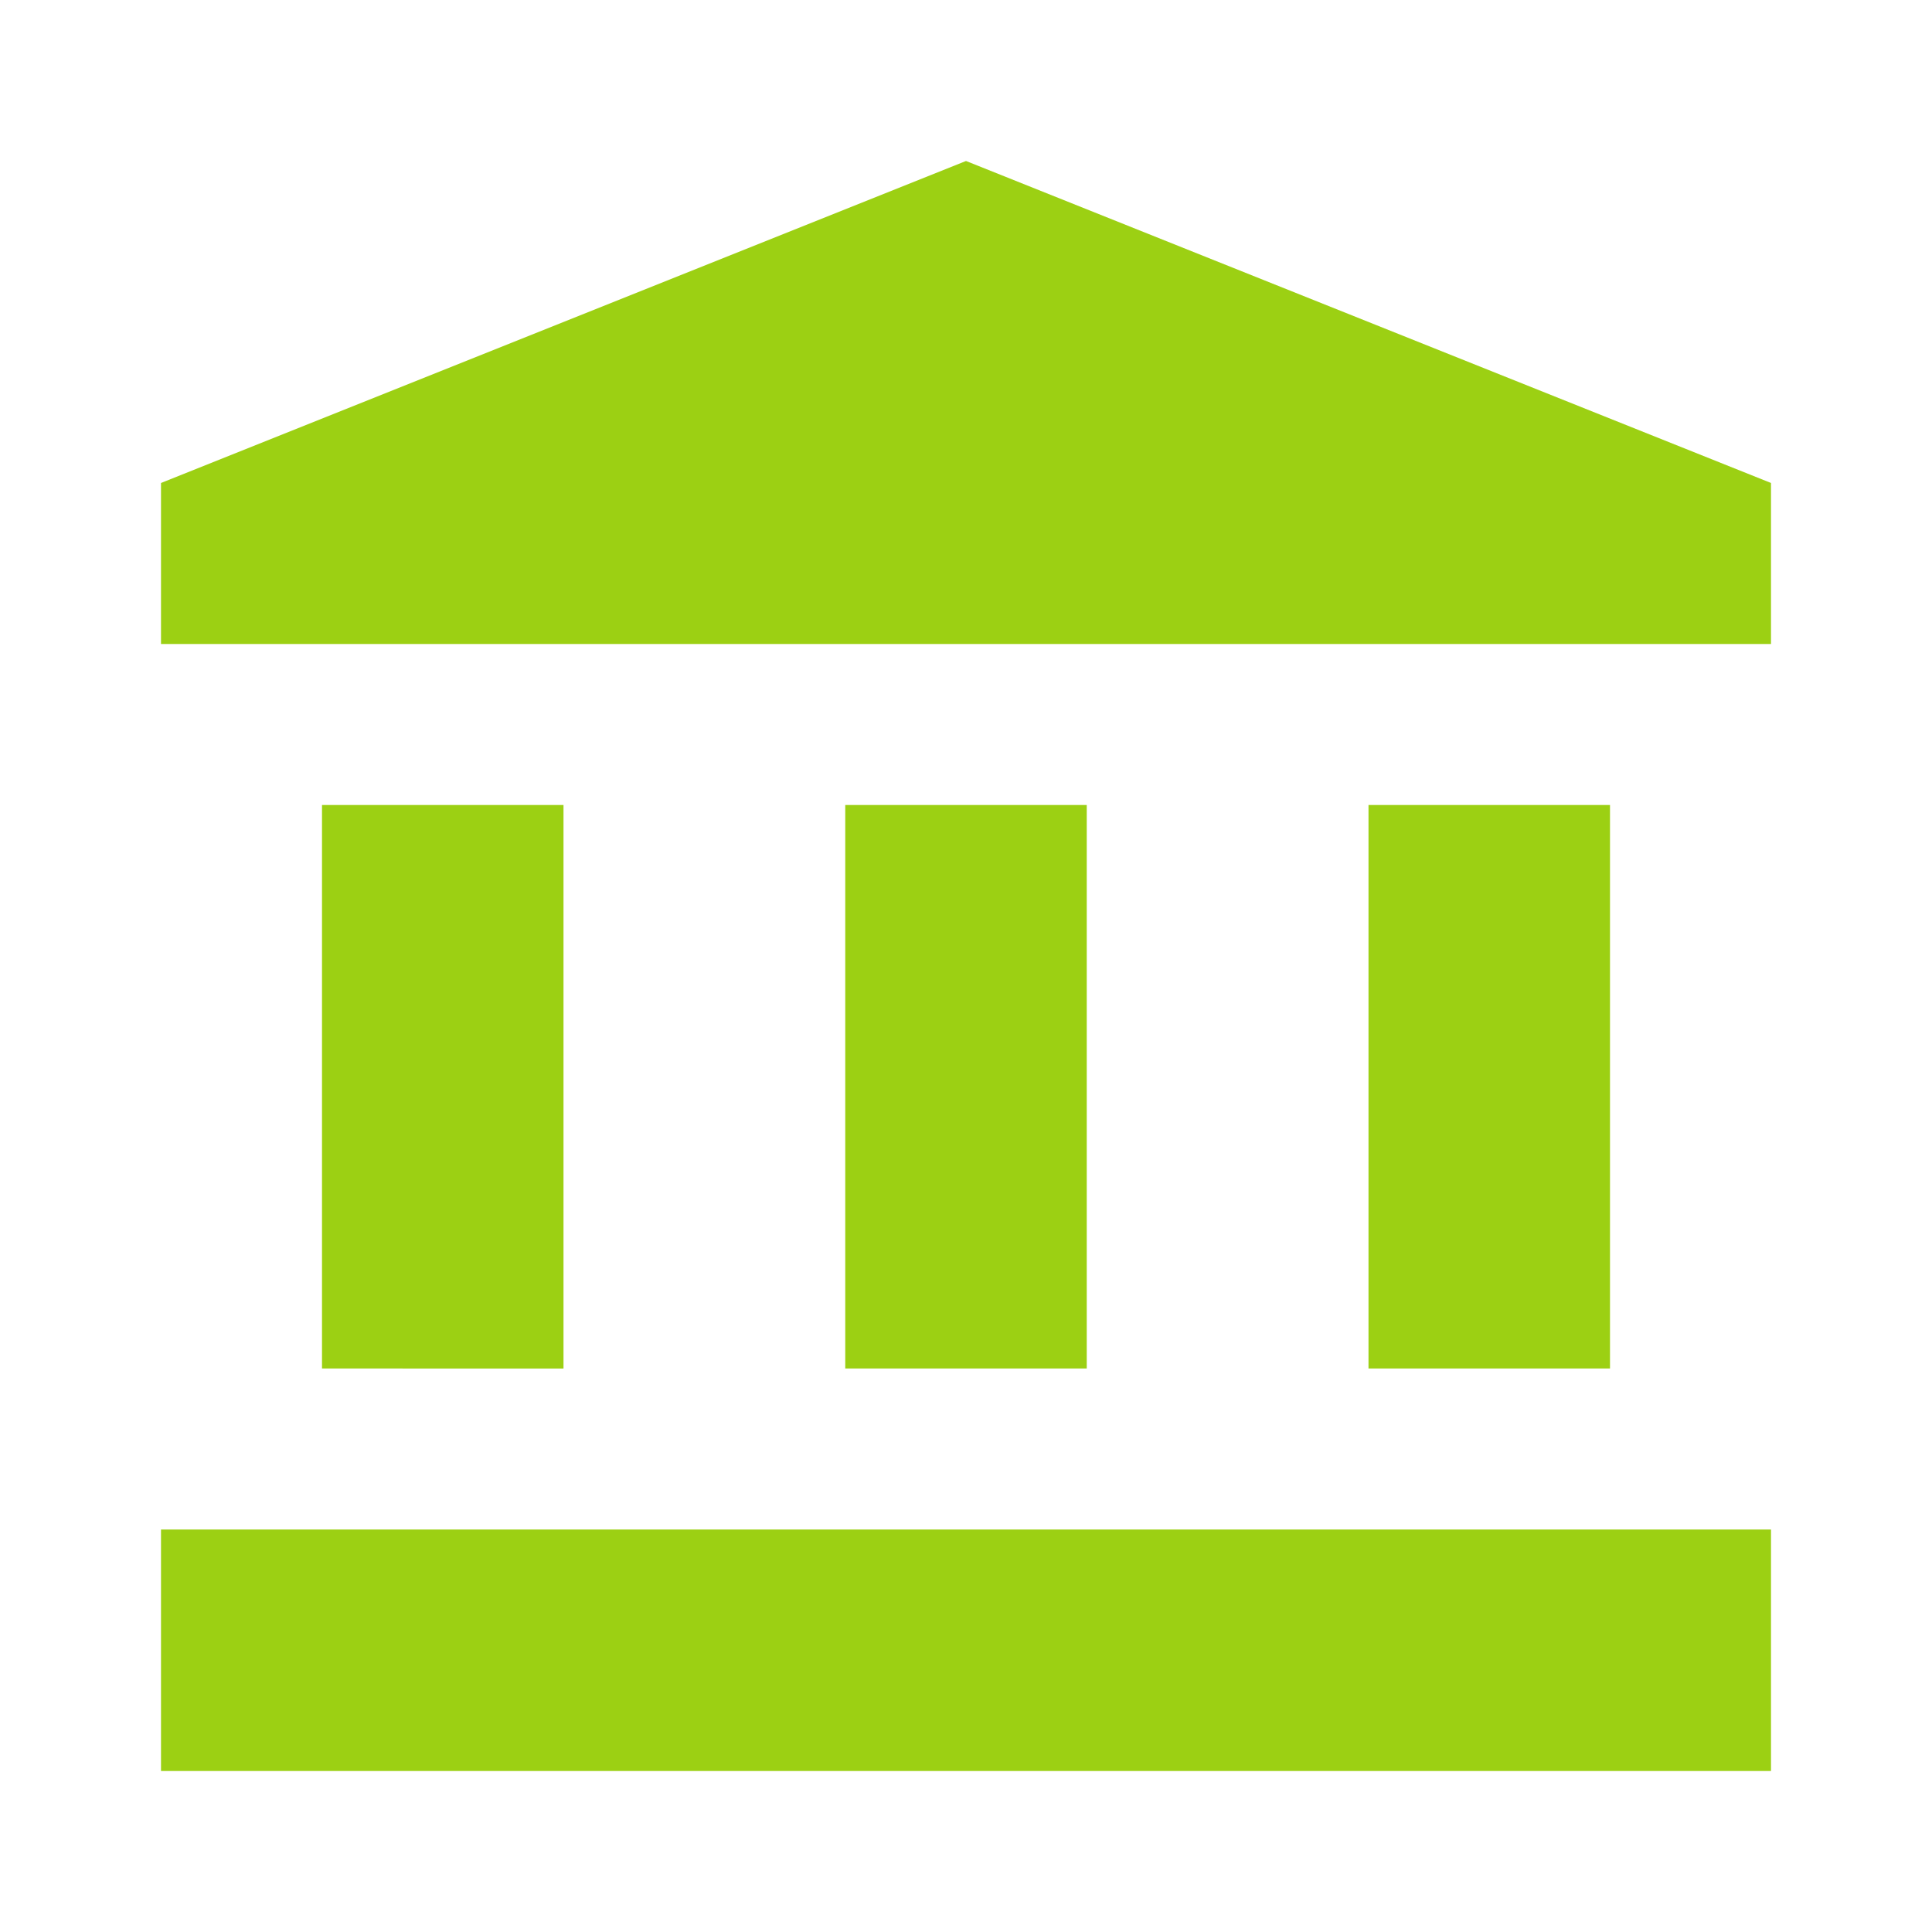 <?xml version="1.0" encoding="UTF-8"?>
<svg xmlns="http://www.w3.org/2000/svg" width="512" height="512" viewBox="0 0 24 24">
  <path fill="#9cd013" d="M2 19h20v3H2zM12 2L2 6v2h20V6zm5 8h3v7h-3zm-6.5 0h3v7h-3zM4 10h3v7H4z"></path>
</svg>
